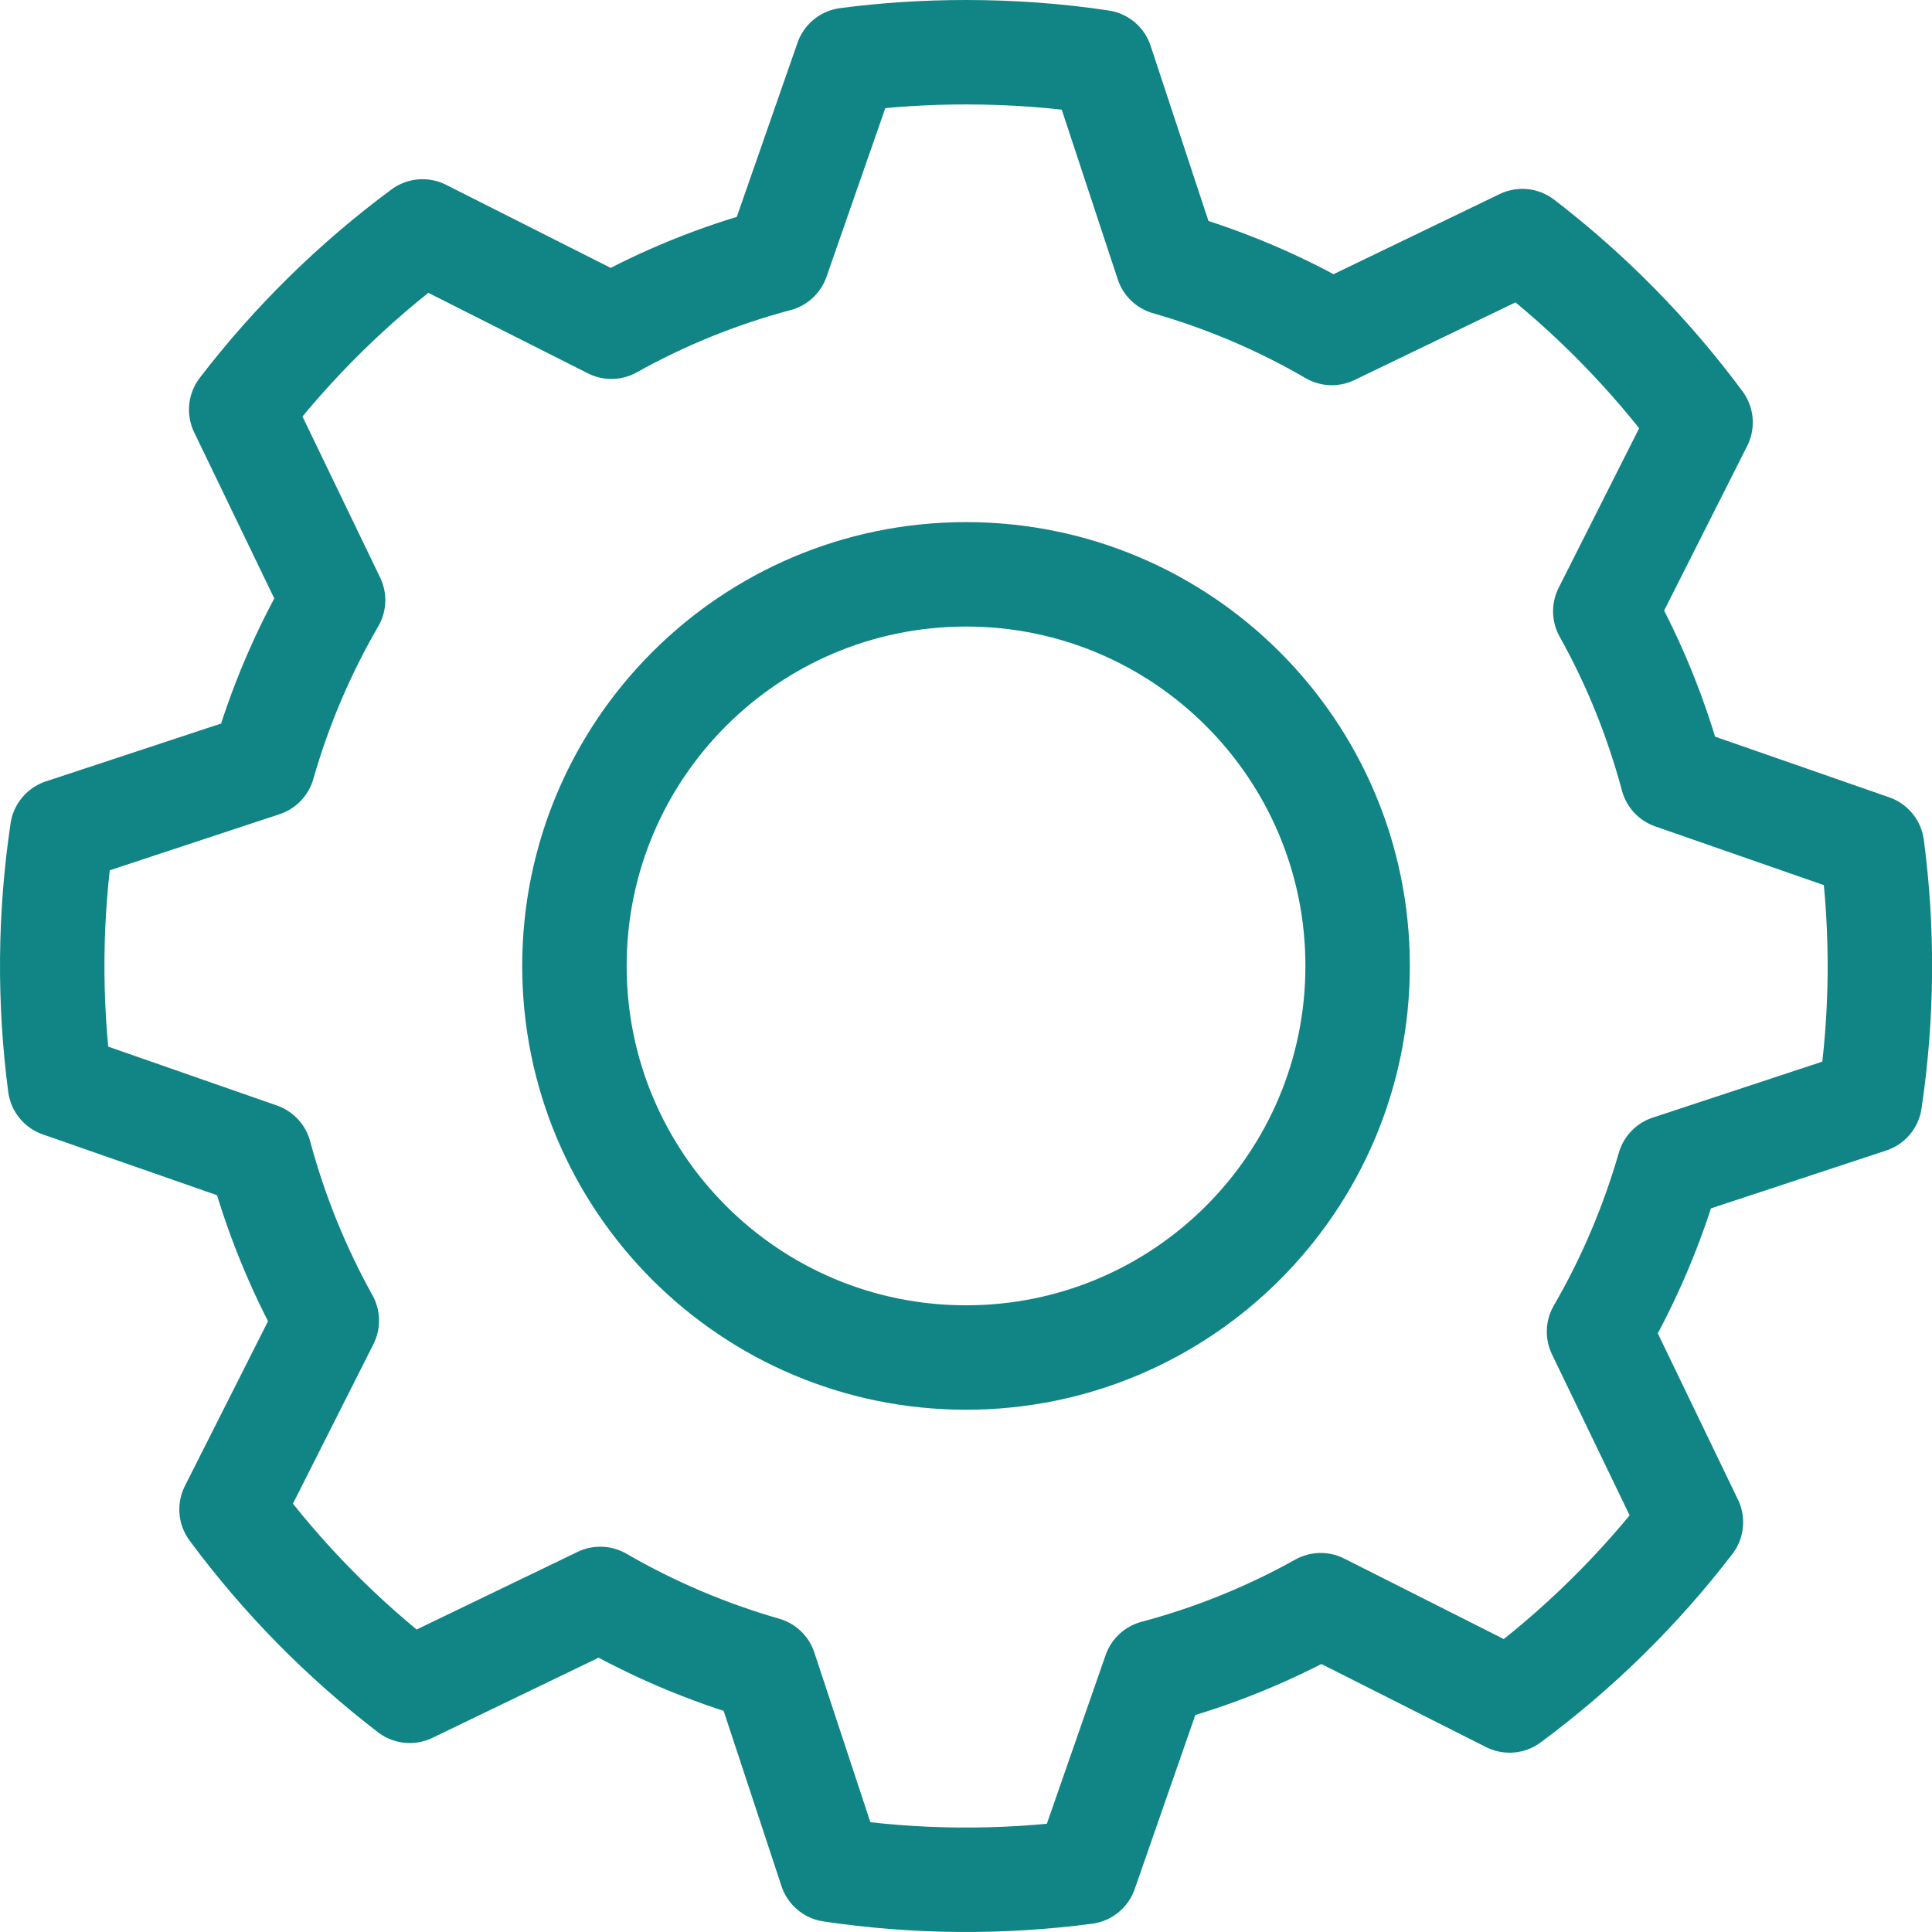 <?xml version="1.0" encoding="UTF-8"?> <svg xmlns="http://www.w3.org/2000/svg" width="37" height="37" viewBox="0 0 37 37" fill="none"><path fill-rule="evenodd" clip-rule="evenodd" d="M18.501 1C19.379 1 20.241 1.063 21.086 1.19L22.356 5.037C23.468 5.355 24.526 5.807 25.506 6.377L29.155 4.617C30.448 5.61 31.598 6.78 32.568 8.09L30.743 11.707C31.298 12.7 31.726 13.758 32.028 14.882L35.852 16.214C36.065 17.831 36.051 19.47 35.81 21.084L31.963 22.354C31.646 23.454 31.197 24.512 30.623 25.503L32.383 29.153C31.39 30.447 30.221 31.596 28.91 32.566L25.293 30.741C24.292 31.3 23.226 31.731 22.118 32.026L20.786 35.85C19.169 36.063 17.529 36.049 15.916 35.808L14.646 31.961C13.545 31.645 12.488 31.195 11.496 30.621L7.847 32.381C6.553 31.388 5.404 30.219 4.434 28.908L6.259 25.291C5.703 24.289 5.271 23.223 4.974 22.116L1.149 20.781C0.937 19.165 0.951 17.527 1.192 15.914L5.039 14.644C5.357 13.532 5.809 12.474 6.379 11.494L4.619 7.845C5.612 6.551 6.781 5.402 8.092 4.432L11.709 6.257C12.709 5.698 13.776 5.267 14.884 4.972L16.218 1.147C16.967 1.049 17.728 1 18.501 1Z" stroke="#118485" stroke-width="2" stroke-linecap="round" stroke-linejoin="round"></path><path d="M18.501 25.998C22.643 25.998 26 22.641 26 18.499C26 14.357 22.643 10.999 18.501 10.999C14.359 10.999 11.001 14.357 11.001 18.499C11.001 22.641 14.359 25.998 18.501 25.998Z" stroke="#118485" stroke-width="2" stroke-linecap="round" stroke-linejoin="round"></path></svg> 